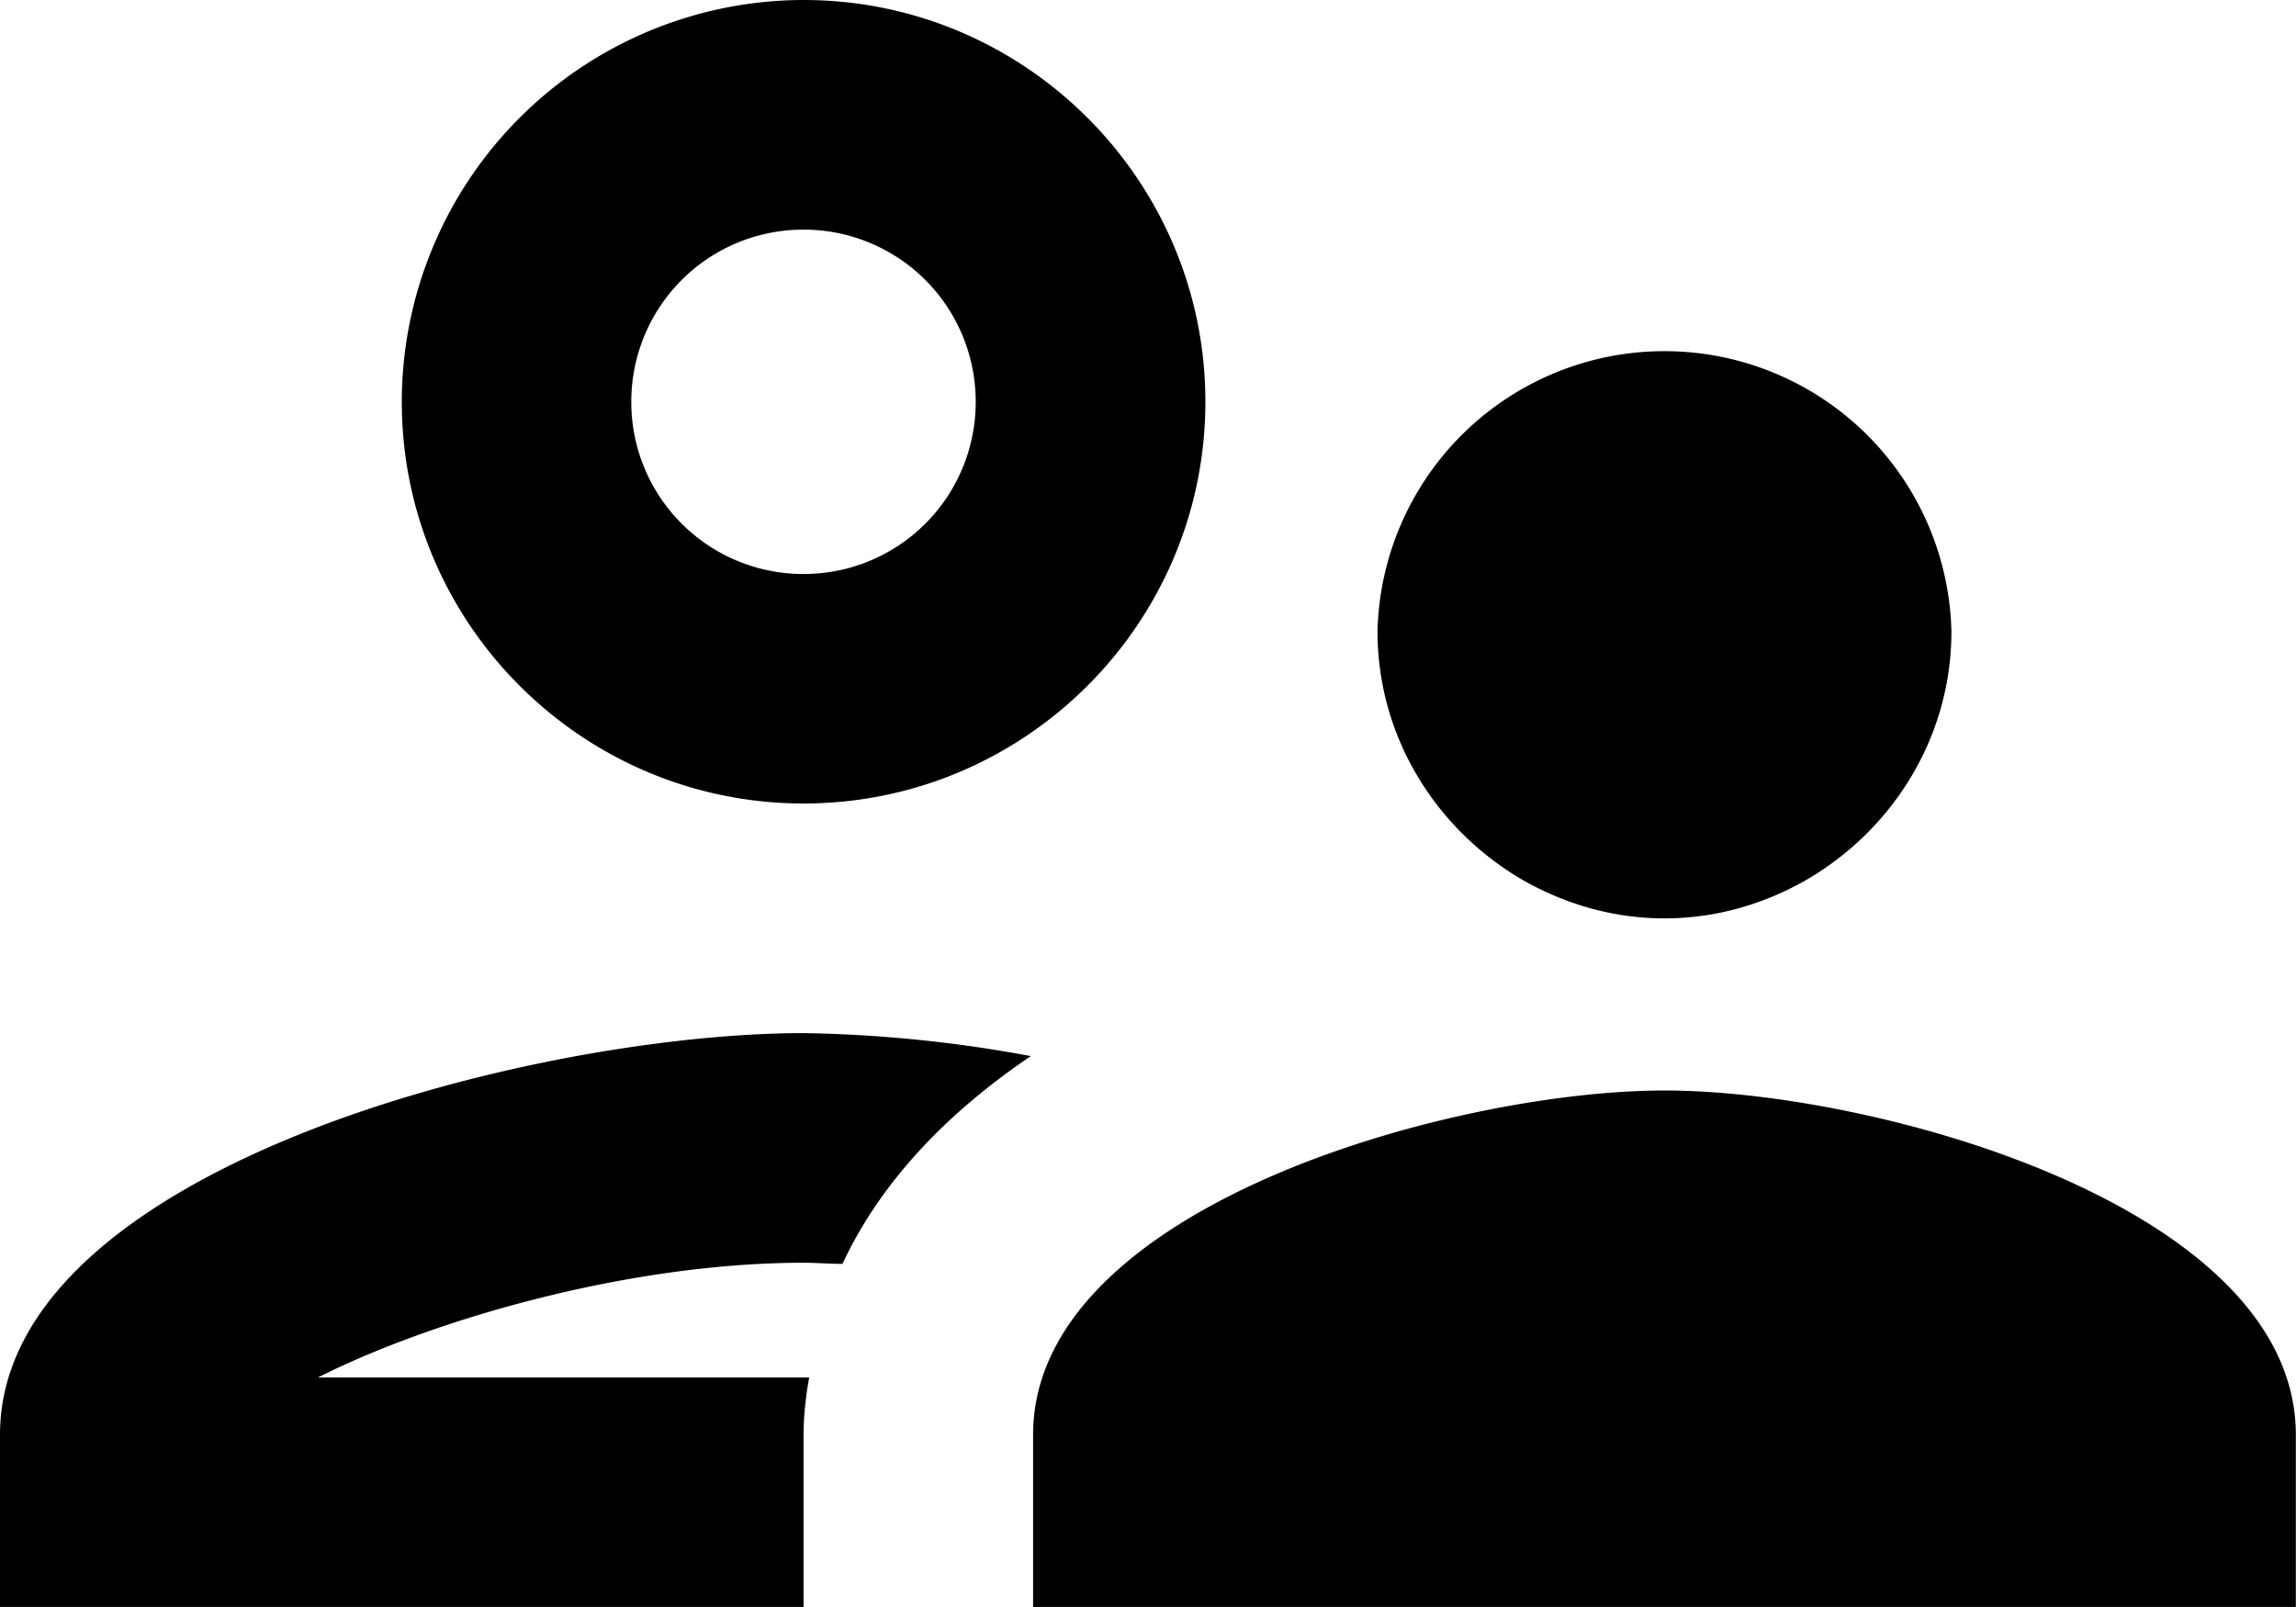 <svg xmlns="http://www.w3.org/2000/svg" width="14.286" height="10" viewBox="1.429 3.571 14.286 10"><path d="M6.429 8.571c1.378 0 2.5-1.121 2.5-2.5 0-1.378-1.122-2.5-2.5-2.5a2.503 2.503 0 0 0-2.5 2.5c0 1.379 1.121 2.5 2.5 2.5Zm0-3.571A1.07 1.07 0 0 1 7.5 6.071a1.07 1.07 0 0 1-1.071 1.072A1.07 1.07 0 0 1 5.357 6.07 1.07 1.07 0 0 1 6.43 5Zm.035 7.143H3.407c.707-.357 1.929-.714 3.022-.714.078 0 .164.007.242.007.243-.522.665-.95 1.172-1.293A8.375 8.375 0 0 0 6.429 10c-1.672 0-5 .836-5 2.5v1.071h5V12.5c0-.121.014-.243.035-.357Zm5.322-1.786c-1.315 0-3.929.722-3.929 2.143v1.071h7.857V12.5c0-1.421-2.614-2.143-3.928-2.143Zm.864-1.3c.543-.307.921-.886.921-1.557A1.786 1.786 0 0 0 10 7.5c0 .671.379 1.25.921 1.557.258.143.55.229.865.229.314 0 .607-.086.864-.229Z" fill-rule="evenodd" data-name="Tracé 1740"/></svg>
